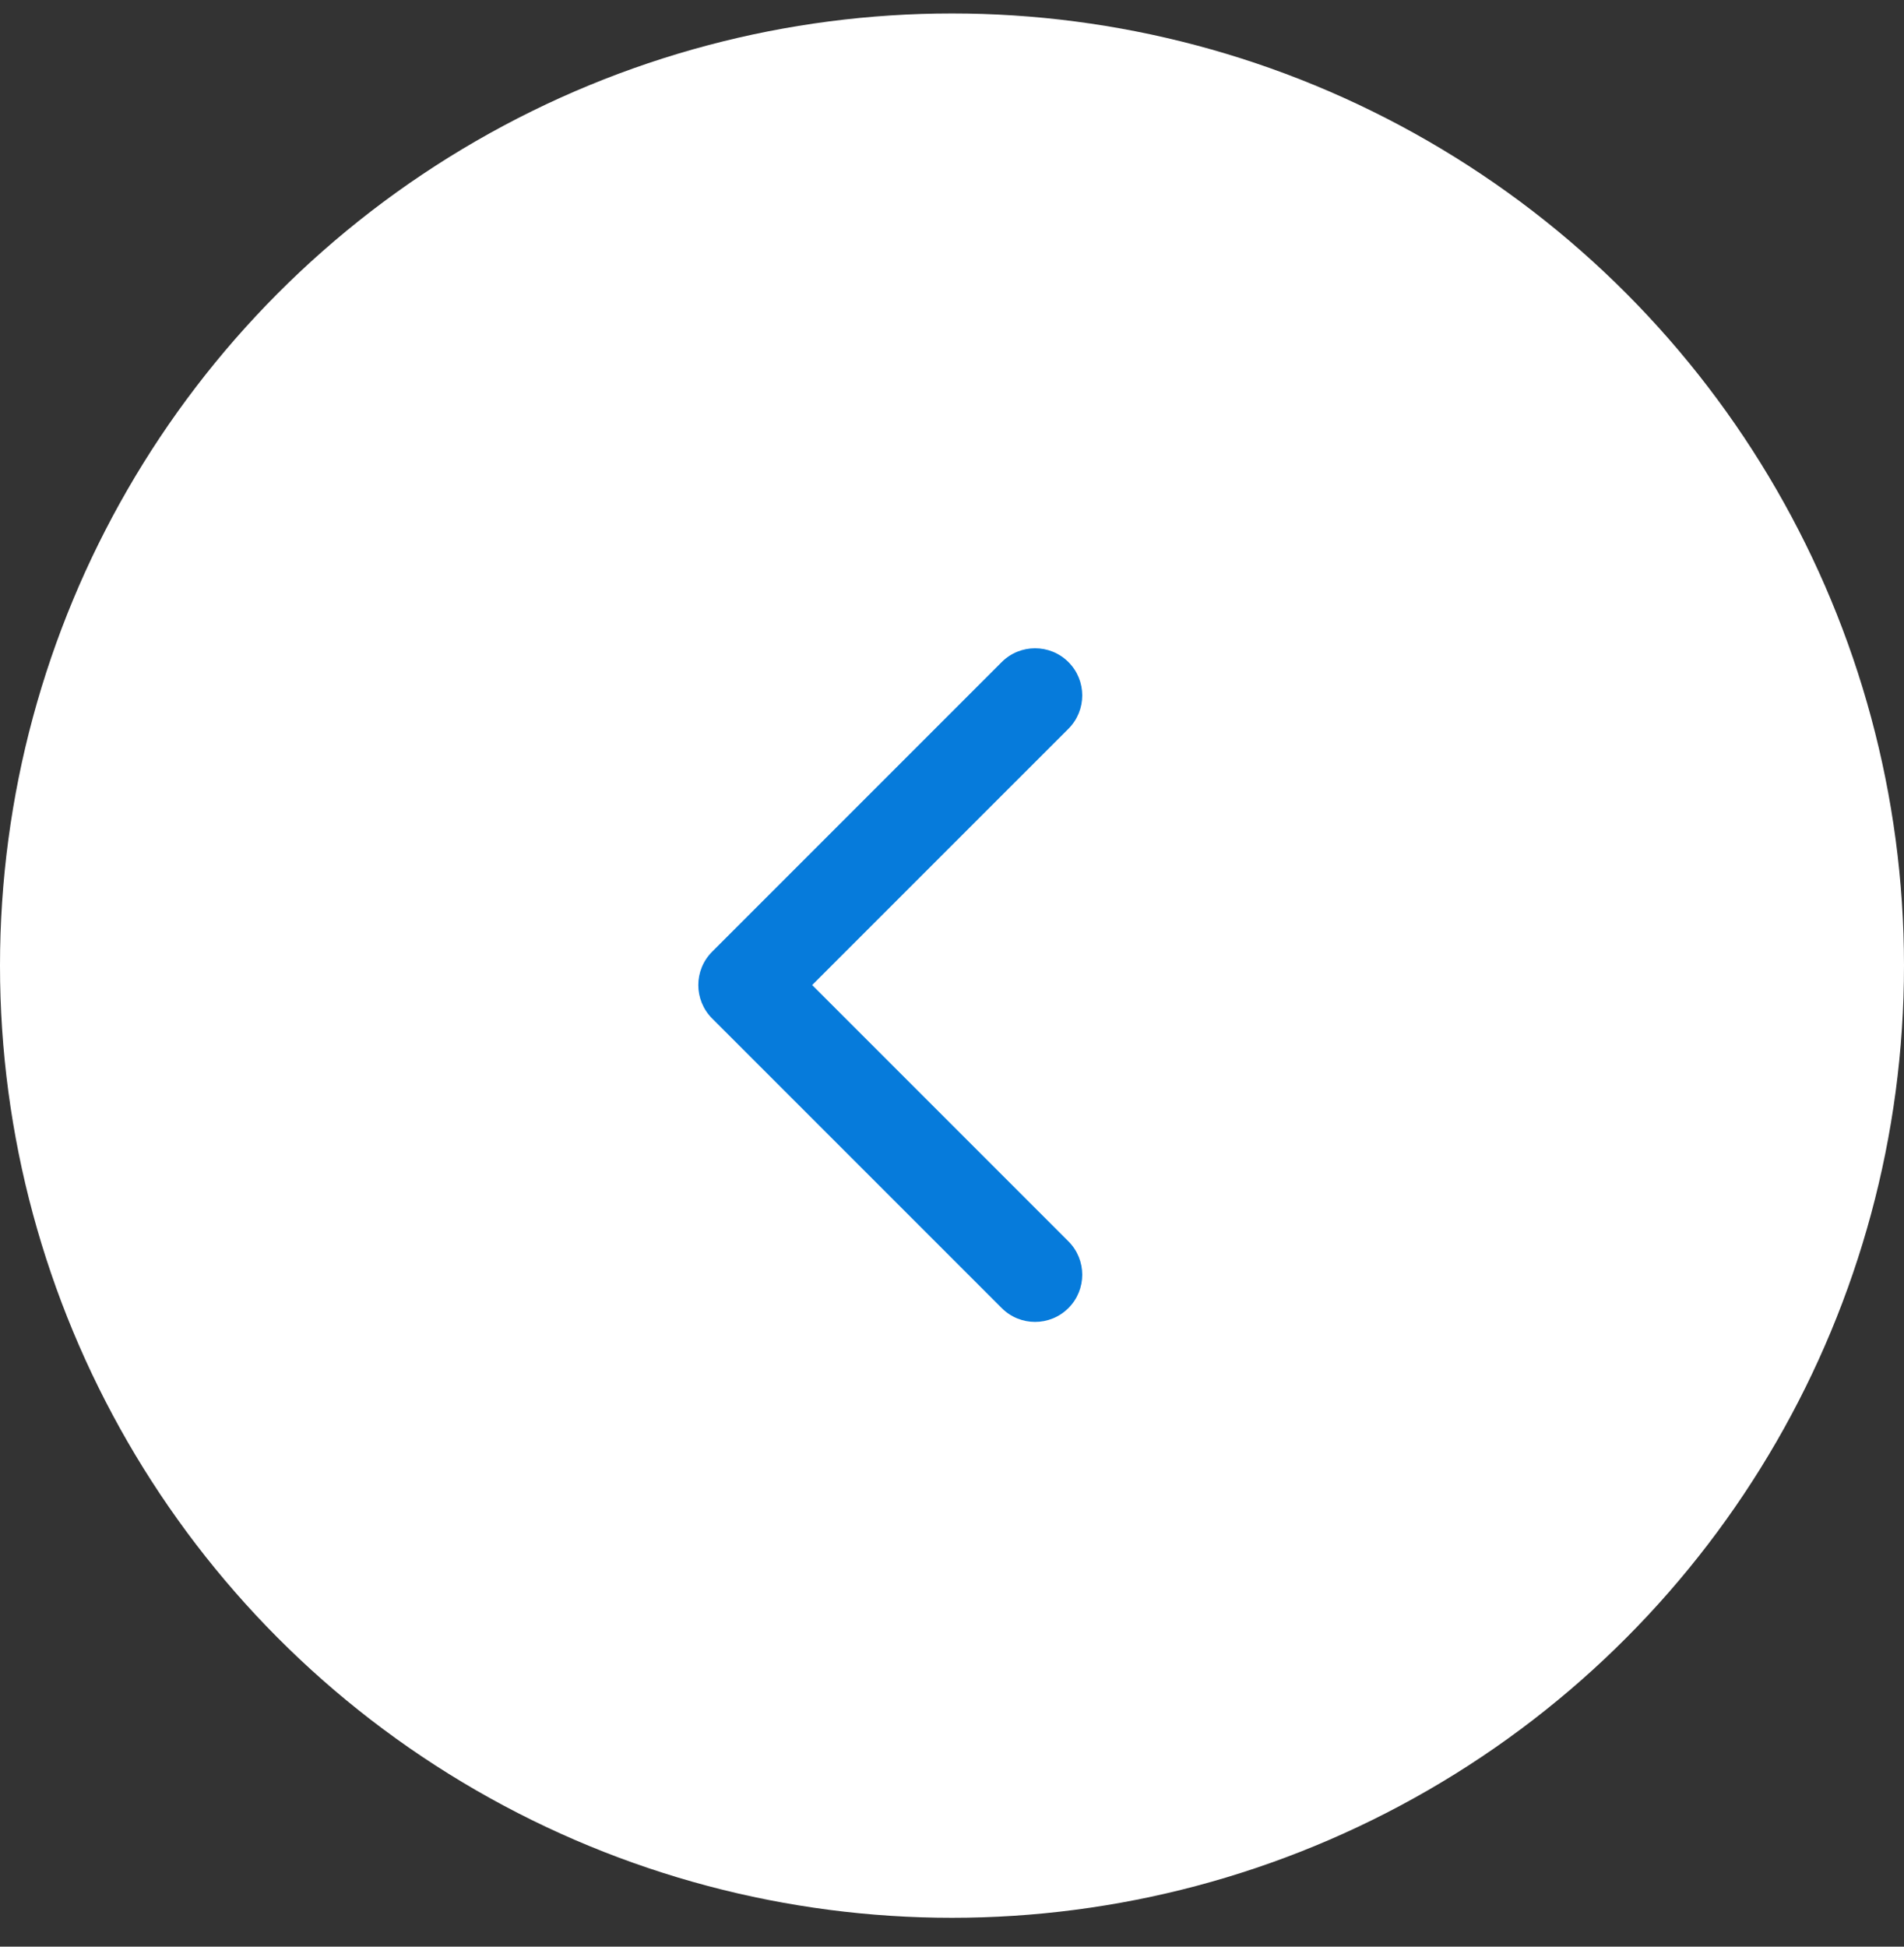 <?xml version="1.0" encoding="UTF-8"?>
<svg xmlns="http://www.w3.org/2000/svg" width="45" height="46" viewBox="0 0 45 46" fill="none">
  <rect x="0" y="0" width="45" height="46" fill="#333333" stroke="none"/>
  <g clip-path="url(#clip0_3617_4762)">
    <circle cx="22.5" cy="22.818" r="22.5" fill="white"></circle>
    <g clip-path="url(#clip1_3617_4762)">
      <path d="M16.504 23.277C16.504 22.992 16.613 22.707 16.831 22.489L23.675 15.645C24.11 15.21 24.817 15.21 25.252 15.645C25.687 16.08 25.687 16.786 25.252 17.221L19.195 23.277L25.252 29.334C25.687 29.769 25.687 30.475 25.252 30.91C24.816 31.346 24.11 31.346 23.675 30.91L16.83 24.066C16.613 23.848 16.504 23.563 16.504 23.277Z" fill="#067BDB"></path>
    </g>
  </g>
  <defs>
    <clipPath id="clip0_3617_4762">
      <rect width="45" height="45" fill="white" transform="translate(0 0.318)"></rect>
    </clipPath>
    <clipPath id="clip1_3617_4762">
      <rect width="15.918" height="15.918" fill="white" transform="translate(29 15.318) rotate(90)"></rect>
    </clipPath>
  </defs>
</svg>
